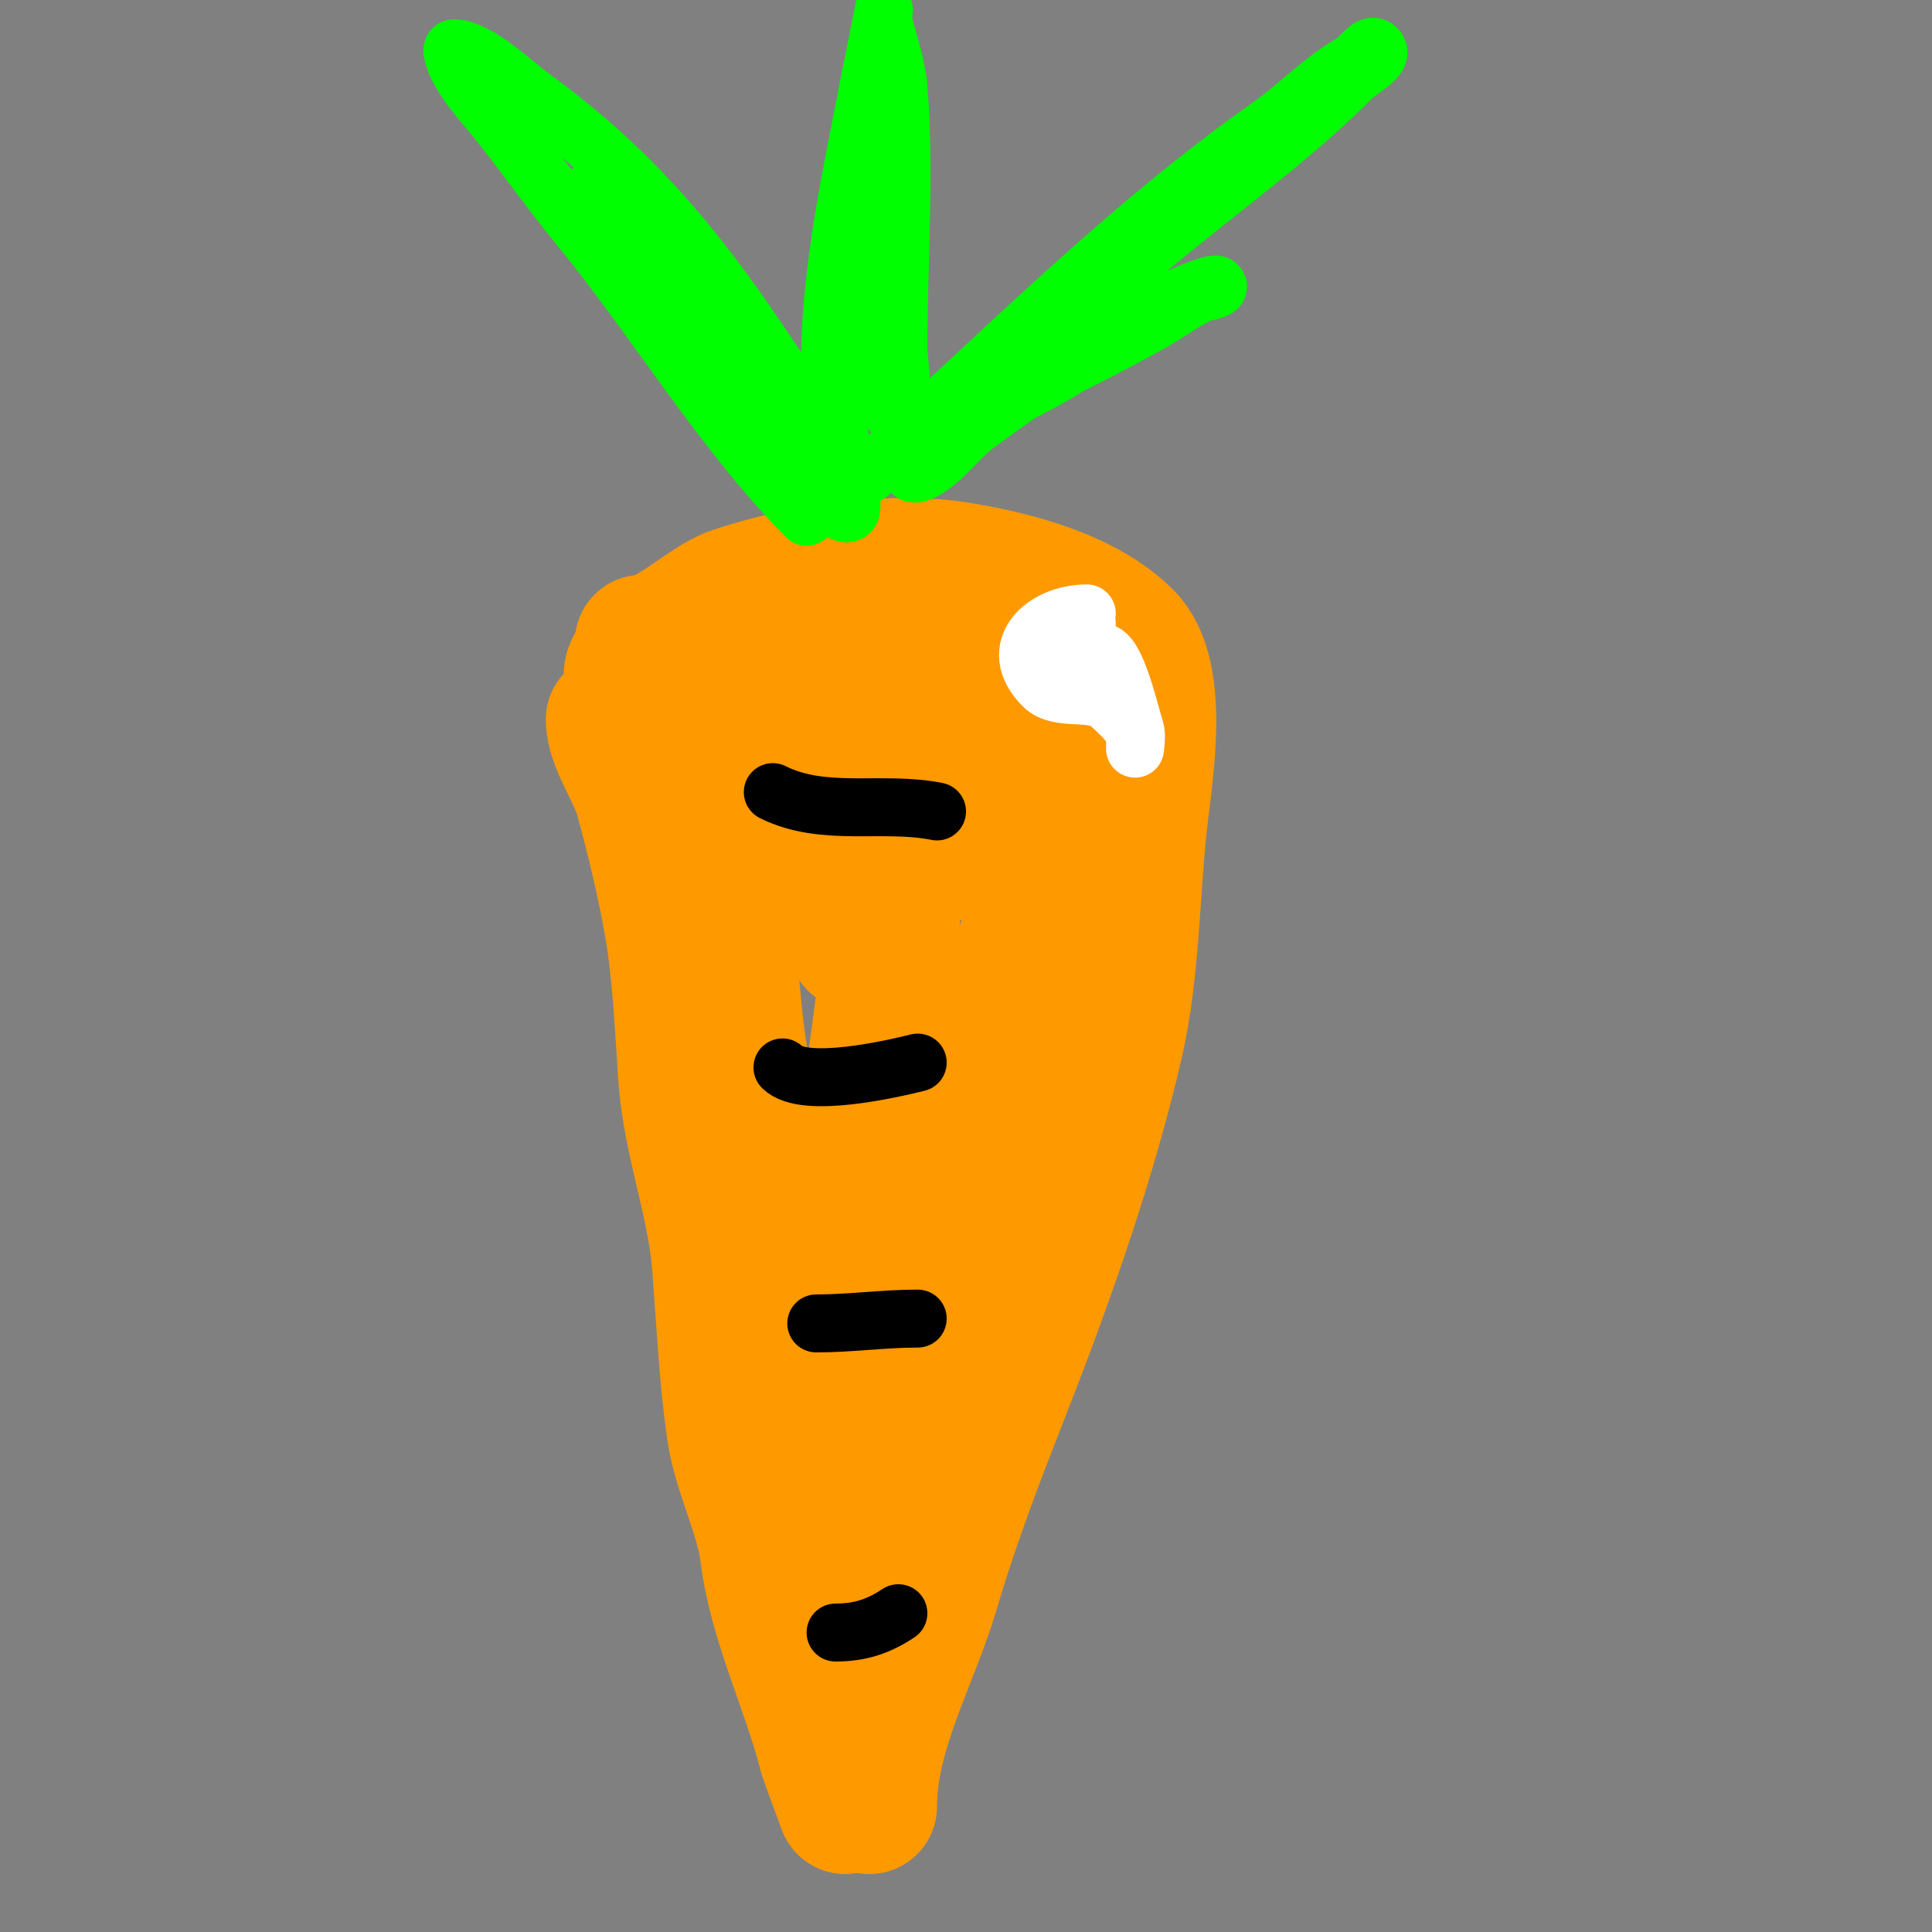 <svg viewBox='0 0 400 400' version='1.1' xmlns='http://www.w3.org/2000/svg' xmlns:xlink='http://www.w3.org/1999/xlink'><rect x="0" y="0" width="400" height="400" fill="#808080" stroke="none"/><g fill='none' stroke='#ff9900' stroke-width='28' stroke-linecap='round' stroke-linejoin='round'><path d='M133,133c5.512,0 13.393,-8.131 19,-10c13.9,-4.633 32.401,-7.433 47,-5c11.611,1.935 25.74,5.74 34,14c7.689,7.689 4.132,27.815 3,38c-1.675,15.078 -1.564,31.109 -5,46c-5.452,23.627 -14.17,48.434 -23,71c-5.488,14.025 -10.759,27.581 -15,42c-4.353,14.8 -13,29.315 -13,45'/><path d='M127,149c0,4.707 4.663,11.098 6,16c2.255,8.268 4.505,17.527 6,26c1.877,10.635 2.234,21.275 3,32c0.949,13.287 5.984,25.797 7,39c0.865,11.239 1.406,22.842 3,34c1.254,8.777 5.884,17.07 7,26c1.707,13.654 8.714,27.855 12,41c0.159,0.638 4,11 4,11c0,0 2.745,-9.98 3,-11c3.384,-13.536 6.554,-28.137 9,-42c4.065,-23.036 -0.158,-51.527 7,-73c5.778,-17.333 12.185,-34.554 18,-52c3.975,-11.924 11.668,-24.66 9,-38c-5.006,-25.028 -20.143,-26.878 -42,-30c-11.202,-1.6 -25.44,-3.56 -33,4c-0.96,0.96 -4.737,-0.631 -6,0c-3.098,1.549 -6.419,3.419 -8,5c-4.532,4.532 3.845,10.845 7,14'/><path d='M139,151c8.472,18.639 11.155,37.707 13,58c1.37,15.073 5.486,29.859 7,45c0.99,9.904 -0.827,20.079 0,30c0.908,10.901 1.332,22.328 4,33c0.691,2.763 0.152,8 3,8c2.991,0 2,-12.862 2,-15c0,-15.549 1.292,-31.657 4,-47c2.483,-14.071 6.771,-27.886 9,-42c2.686,-17.009 3.878,-34.028 6,-51c0.88,-7.039 3.275,-19.588 -1,-26c-2.567,-3.851 -13.333,-13.002 -16,-5c-1.89,5.671 4.328,25.278 5,32c0.469,4.691 1.573,9.305 2,14c0.211,2.324 0,4.667 0,7c0,1 0.447,3.894 0,3c-3.848,-7.696 -3.888,-18.656 -5,-27c-0.53,-3.979 -0.557,-8.011 -1,-12c-0.247,-2.222 -1.419,-7.581 -3,-6c-3.027,3.027 -0.689,13.576 -1,17c-0.273,3.006 -0.504,6.023 -1,9c-0.226,1.356 -2.374,4 -1,4c1.667,0 2.075,-2.613 3,-4c4.609,-6.914 9.47,-13.779 15,-20c2.414,-2.716 3.075,-4.075 5,-6c0.195,-0.195 1.264,-1.736 2,-1c5.734,5.734 8.381,17.072 13,24c0.466,0.699 3.465,6 4,6c0.921,0 -0.961,-4.908 -1,-5c-1.939,-4.524 -4.558,-8.727 -7,-13c-6.818,-11.931 -15.073,-17.905 -29,-21c-2.323,-0.516 -12.916,-3.084 -15,-1c-0.907,0.907 0.683,2.525 1,3c4.1,6.149 10.694,10.174 18,12c1.061,0.265 16,1.516 16,3'/></g>
<g fill='none' stroke='#000000' stroke-width='12' stroke-linecap='round' stroke-linejoin='round'><path d='M160,164c10.599,5.299 22.679,1.736 34,4'/><path d='M162,221c4.502,4.502 22.773,0.307 28,-1'/><path d='M169,274c7.04,0 13.893,-1 21,-1'/><path d='M173,338c4.935,0 8.825,-1.217 13,-4'/></g>
<g fill='none' stroke='#ffffff' stroke-width='12' stroke-linecap='round' stroke-linejoin='round'><path d='M225,127c-8.859,0 -16.777,7.223 -9,15c3.387,3.387 10.507,0.507 14,4c1.326,1.326 5,4.16 5,7c0,0.667 0,2 0,2c0,0 0.422,-2.735 0,-4c-1.109,-3.326 -3.843,-16 -7,-16'/><path d='M224,128l1,1'/><path d='M224,140c0,0.667 0,1.333 0,2'/><path d='M220,140c0,-4.39 -5,-6.763 -5,-9'/></g>
<g fill='none' stroke='#00ff00' stroke-width='12' stroke-linecap='round' stroke-linejoin='round'><path d='M167,107c-16.916,-16.916 -31.407,-40.942 -47,-60c-5.884,-7.191 -11.175,-14.719 -17,-22c-2.981,-3.726 -7.457,-8.372 -9,-13c-0.211,-0.632 -0.667,-2 0,-2c4.819,0 12.444,7.414 16,10c20.609,14.988 34.027,31.041 48,52c1.522,2.283 14.163,19.837 11,23c-0.241,0.241 -8.403,-12.317 -9,-13c-8.872,-10.139 -15.916,-21.78 -25,-32c-2.649,-2.98 -5.569,-5.941 -9,-8c-0.634,-0.381 -4,-3.042 -4,-3c0,3.428 6.206,10.309 8,13c9.945,14.918 19.527,28.527 32,41c1.937,1.937 11.58,15.42 14,13c1.482,-1.482 -2.988,-18.918 -3,-19c-0.24,-1.683 -0.915,-3.302 -1,-5c-1.104,-22.074 3.87,-43.527 8,-65c0.272,-1.416 3,-15 3,-15c0,0 -0.243,2.03 0,3c1.039,4.156 2.632,8.589 3,13c1.47,17.642 0,36.313 0,54c0,2.079 1.478,12.522 0,14c-1.635,1.635 -0.954,-3.815 -1,-4c-0.542,-2.169 -2.236,-3.899 -3,-6c-3.882,-10.676 -4,-21.819 -4,-33c0,-0.667 0,1.333 0,2c0,1.333 -0.323,2.706 0,4c0.986,3.945 1.848,8.759 1,13c-2,9.999 -3.99,19.952 -6,30c-0.196,0.979 -0.502,8.749 0,9c2.238,1.119 5.227,-2.113 7,-3'/><path d='M180,98c27.493,-24.874 52.768,-50.66 83,-72c6.021,-4.25 10.588,-9.336 17,-13c1.688,-0.964 3.626,-4.374 5,-3c1.841,1.841 -3.159,4.159 -5,6c-10.37,10.37 -21.588,18.87 -33,28c-13.413,10.73 -26.08,21.876 -40,32c-4.659,3.388 -8.849,7.274 -12,12c-0.261,0.392 -0.529,1 -1,1c-2.981,0 5.293,-2.751 8,-4c1.765,-0.815 3.186,-2.302 5,-3c11.099,-4.269 20.601,-9.328 31,-15c3.413,-1.861 6.523,-4.262 10,-6c1.333,-0.667 5.054,-0.946 4,-2c-0.693,-0.693 -7.916,2.458 -11,4c-13.197,6.598 -27.096,16.271 -39,25c-3.601,2.641 -7.638,8.546 -12,10c-0.316,0.105 -1,0 -1,0c0,0 2.667,-2.667 4,-4c4.694,-4.694 11.111,-9.056 17,-12c7.864,-3.932 14.671,-7.671 21,-14'/></g>
</svg>